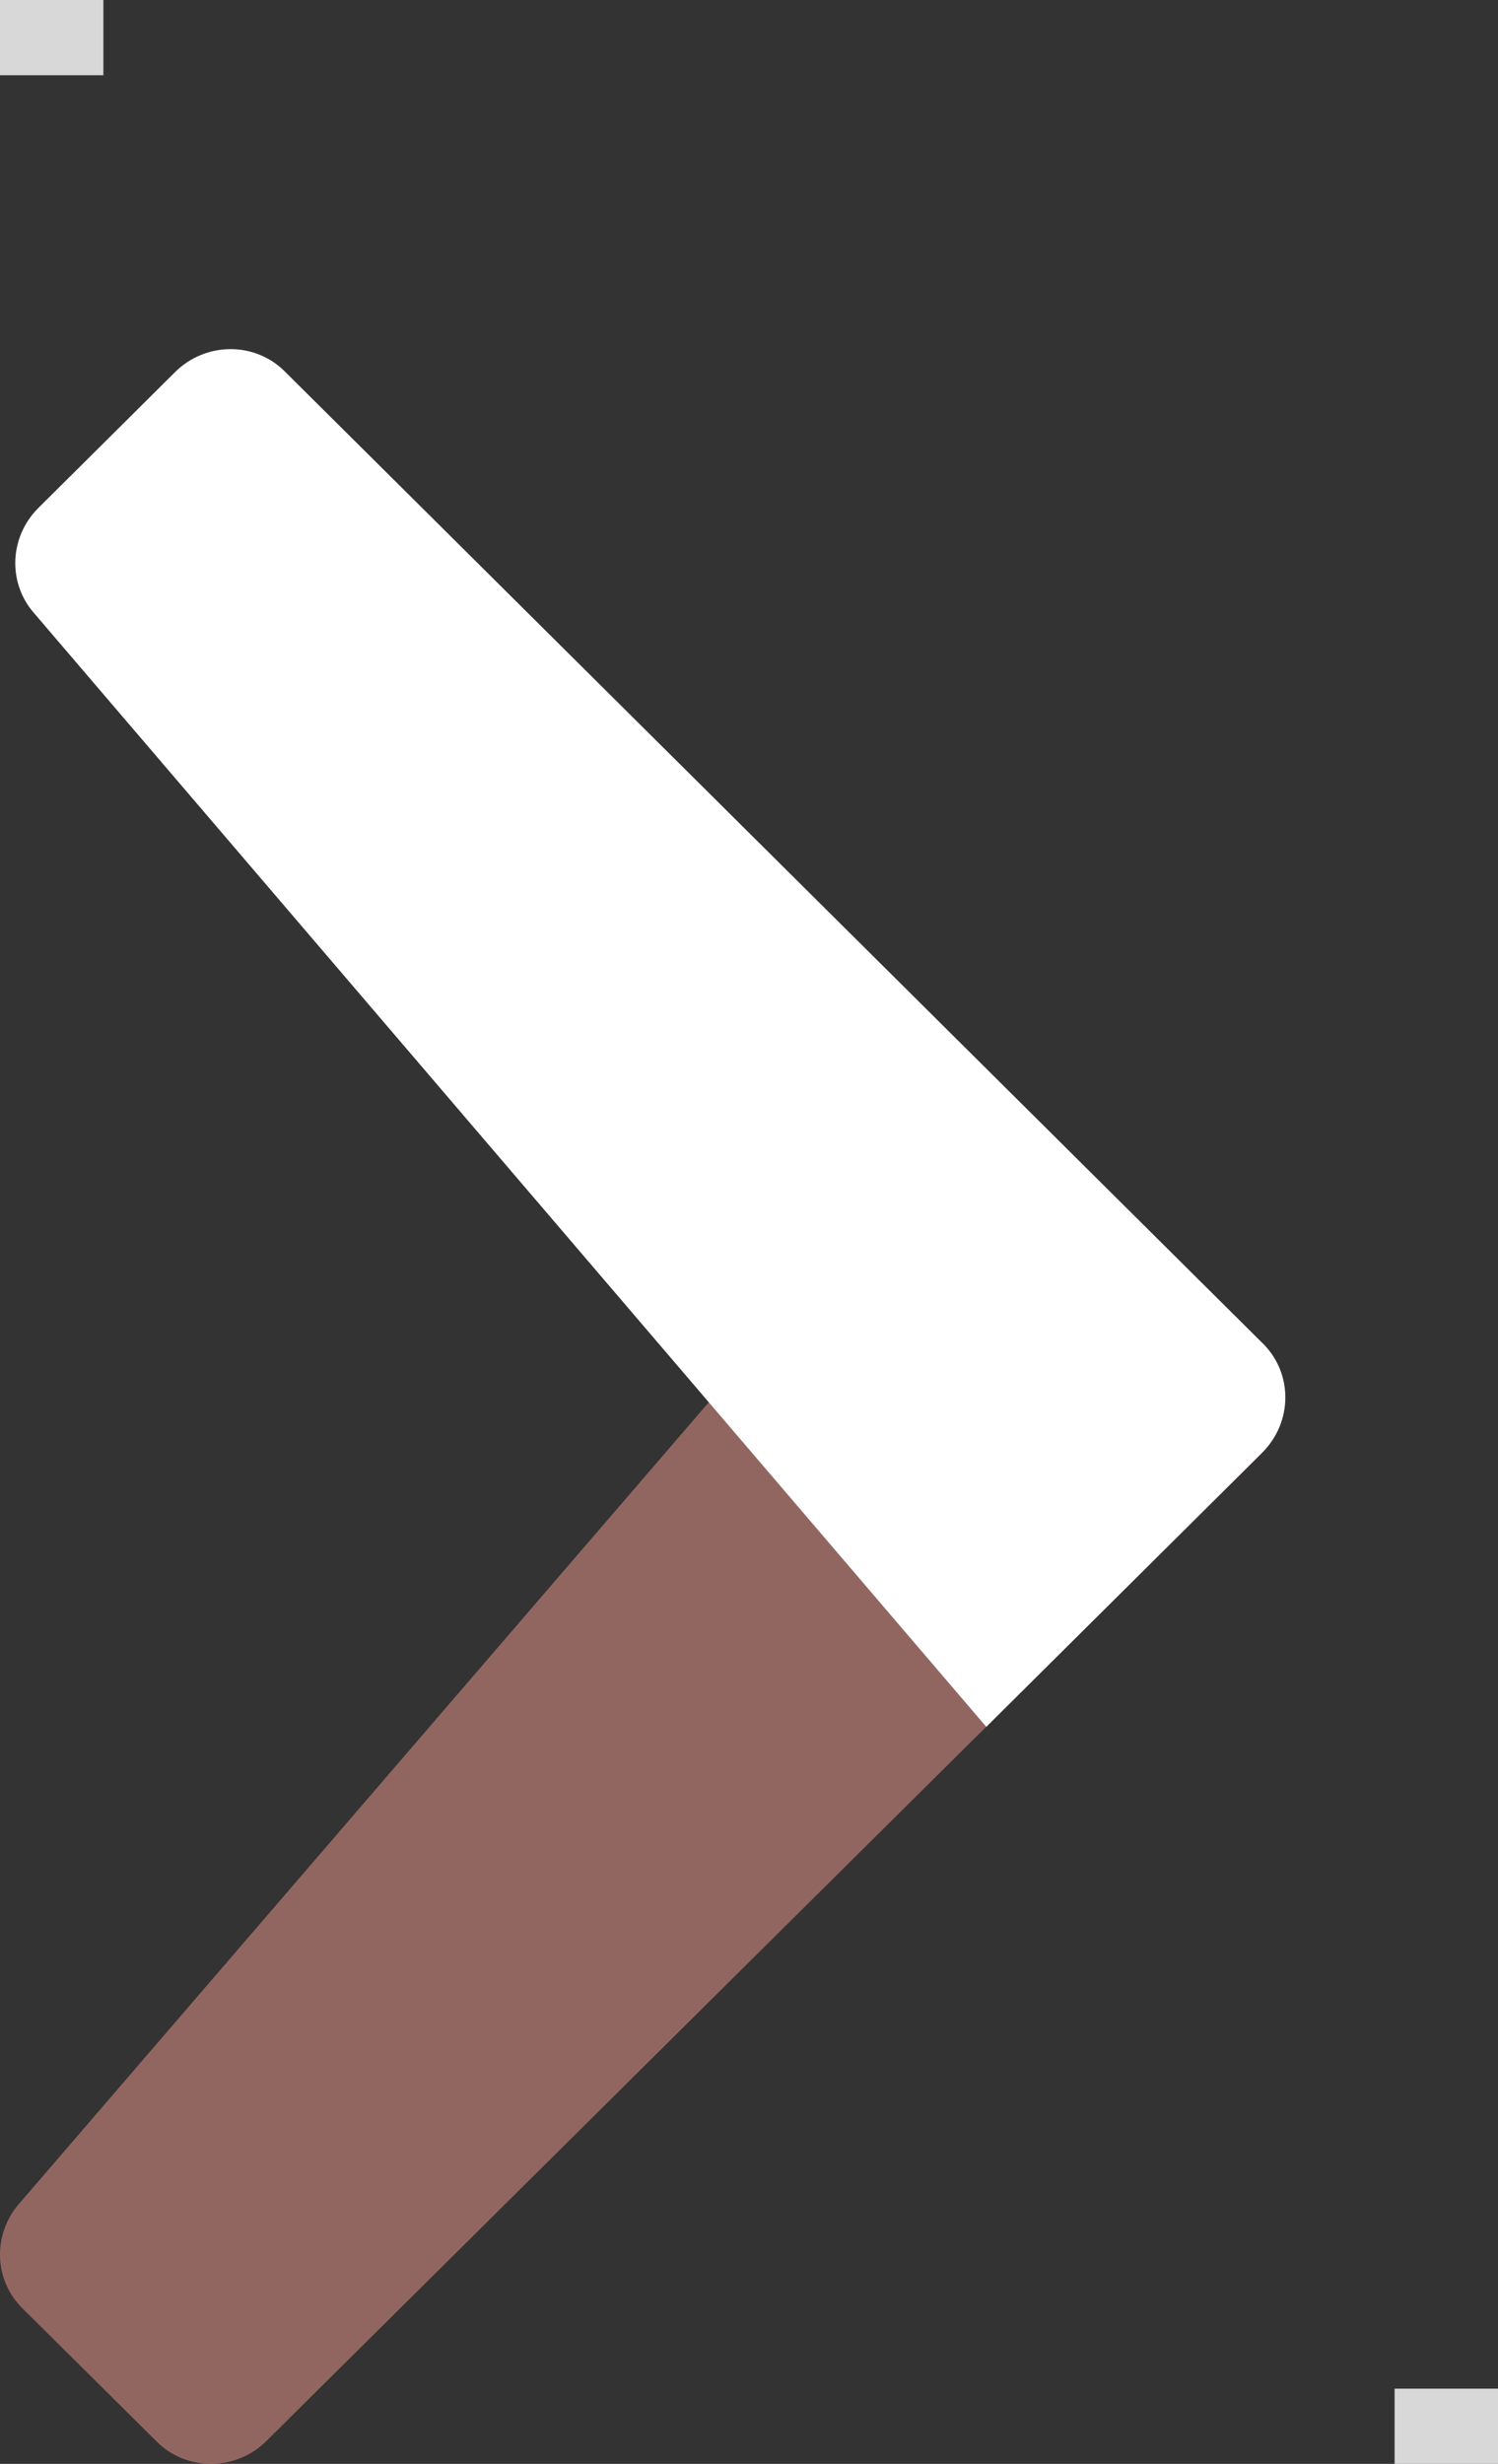 <?xml version="1.0" encoding="UTF-8"?>
<svg width="1275px" height="2096px" viewBox="0 0 1275 2096" version="1.1" xmlns="http://www.w3.org/2000/svg" xmlns:xlink="http://www.w3.org/1999/xlink">
    <rect x="0" y="0" width="1275" height="2096" fill="#333333" stroke="none"/>
    <!-- Generator: Sketch 57.1 (83088) - https://sketch.com -->
    <title>Group</title>
    <desc>Created with Sketch.</desc>
    <g id="Page-1" stroke="none" stroke-width="1" fill="none" fill-rule="evenodd">
        <g id="Group" fill-rule="nonzero">
            <g id="filligrame-footer-kosmos" transform="translate(0, 297)">
                <path d="M841.704,619 L16.068,1577.93 C-6.421,1604.049 -5.162,1642.62 18.96,1666.543 L133.555,1780.196 C159.107,1805.539 200.853,1805.225 226.796,1779.495 L1072.334,940.91 C1098.277,915.18 1098.593,873.777 1073.041,848.435 L841.704,619 Z" id="Rectangle" fill="#F29A8F" opacity="0.5"></path>
                <path d="M1075.041,846.079 C1100.593,871.461 1100.277,912.928 1074.334,938.698 L839.468,1172 L28.419,223.909 C6.328,198.085 8.176,159.431 32.666,135.104 L149.01,19.535 C174.953,-6.235 216.697,-6.549 242.249,18.833 L1075.041,846.079 L1075.041,846.079 Z" id="Rectangle" fill="#FFFFFF"></path>
            </g>
            <rect id="Rectangle" fill="#D8D8D8" x="0" y="0" width="88" height="64"></rect>
            <rect id="Rectangle" fill="#D8D8D8" x="1187" y="2032" width="88" height="64"></rect>
        </g>
    </g>
</svg>